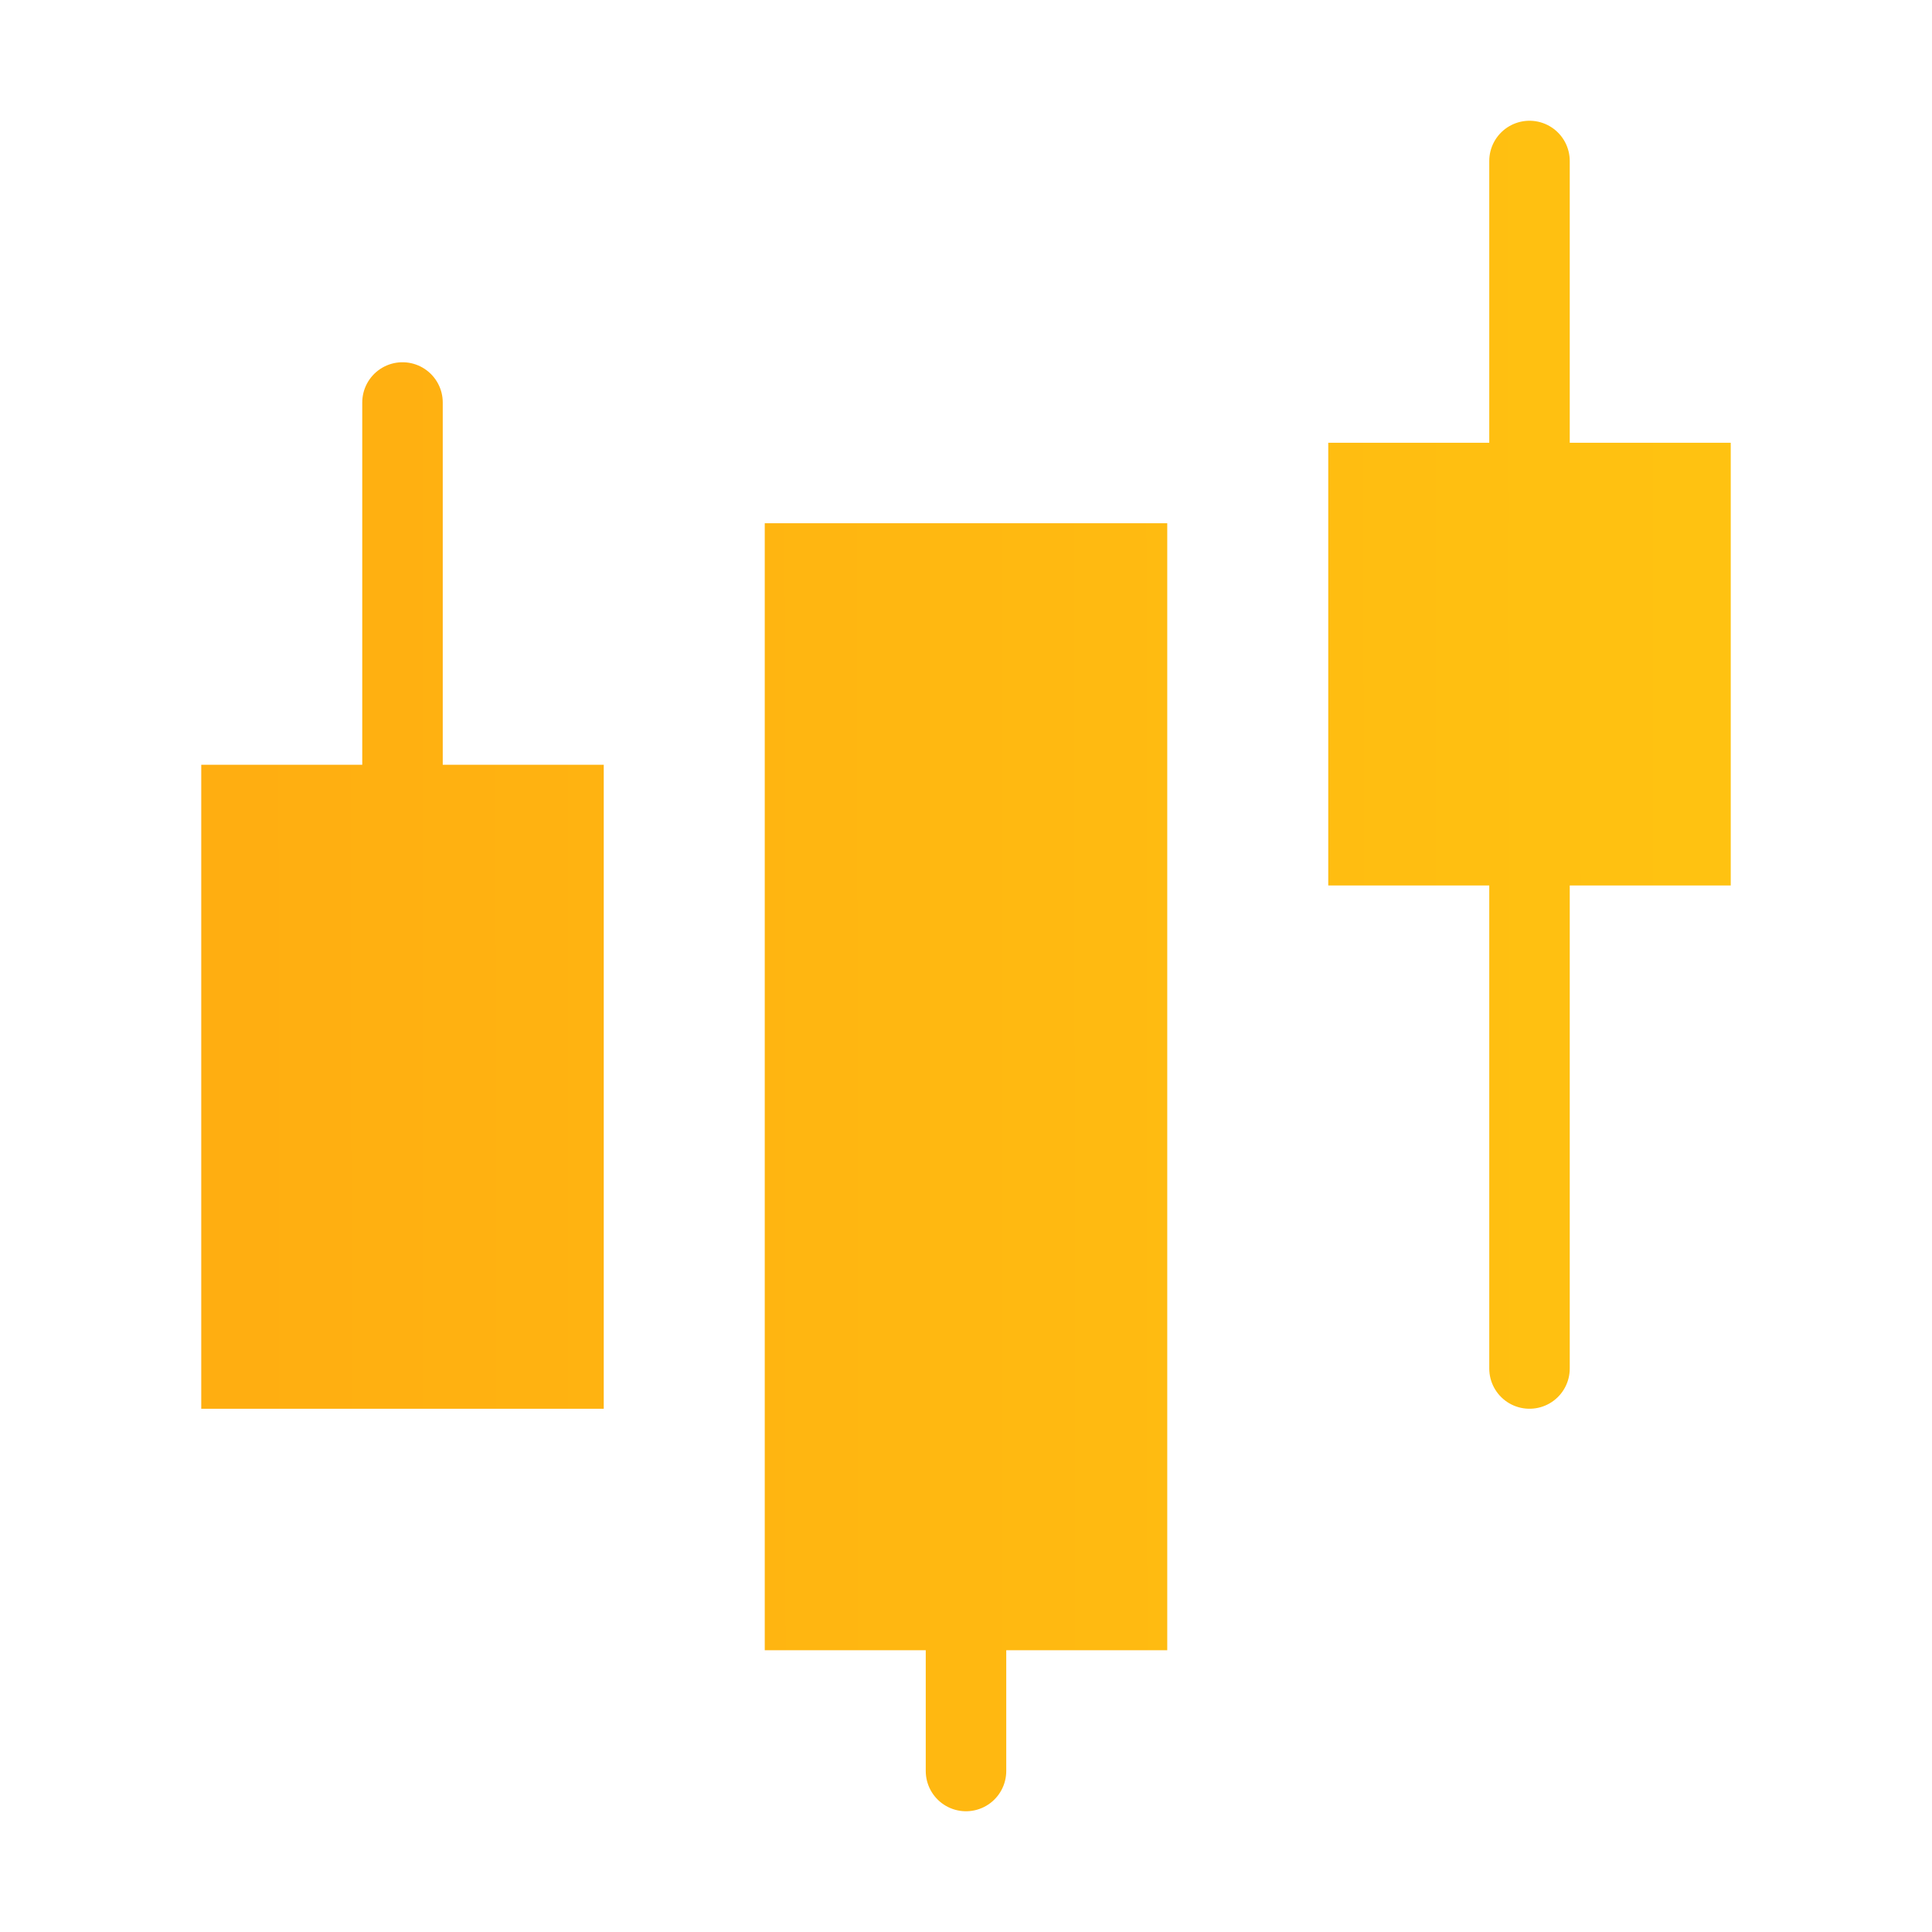 <svg width="48" height="48" viewBox="0 0 48 48" fill="none" xmlns="http://www.w3.org/2000/svg">
<g clip-path="url(#clip0_4488_130364)">
<path d="M6 20H14V34H6V20ZM20 14H28V40H20V14Z" fill="url(#paint0_linear_4488_130364)"/>
<path d="M24 44V40V44Z" fill="url(#paint1_linear_4488_130364)"/>
<path d="M34 12H42V21H34V12Z" fill="url(#paint2_linear_4488_130364)"/>
<path d="M10 20V10V20ZM38 34V21V34ZM38 12V4V12Z" fill="url(#paint3_linear_4488_130364)"/>
<path d="M24 44V40M10 20V10M38 34V21M38 12V4M6 20H14V34H6V20ZM20 14H28V40H20V14ZM34 12H42V21H34V12Z" stroke="url(#paint4_linear_4488_130364)" stroke-width="2" stroke-linecap="round"/>
</g>
<defs>
<linearGradient id="paint0_linear_4488_130364" x1="41.969" y1="26.298" x2="6.031" y2="26.325" gradientUnits="userSpaceOnUse">
<stop stop-color="#FFC211"/>
<stop offset="1" stop-color="#FFAE11"/>
</linearGradient>
<linearGradient id="paint1_linear_4488_130364" x1="41.969" y1="26.298" x2="6.031" y2="26.325" gradientUnits="userSpaceOnUse">
<stop stop-color="#FFC211"/>
<stop offset="1" stop-color="#FFAE11"/>
</linearGradient>
<linearGradient id="paint2_linear_4488_130364" x1="41.969" y1="26.298" x2="6.031" y2="26.325" gradientUnits="userSpaceOnUse">
<stop stop-color="#FFC211"/>
<stop offset="1" stop-color="#FFAE11"/>
</linearGradient>
<linearGradient id="paint3_linear_4488_130364" x1="41.969" y1="26.298" x2="6.031" y2="26.325" gradientUnits="userSpaceOnUse">
<stop stop-color="#FFC211"/>
<stop offset="1" stop-color="#FFAE11"/>
</linearGradient>
<linearGradient id="paint4_linear_4488_130364" x1="41.969" y1="26.298" x2="6.031" y2="26.325" gradientUnits="userSpaceOnUse">
<stop stop-color="#FFC211"/>
<stop offset="1" stop-color="#FFAE11"/>
</linearGradient>
<clipPath id="clip0_4488_130364">
<rect width="48" height="48" rx="16" fill="white"/>
</clipPath>
</defs>
</svg>

